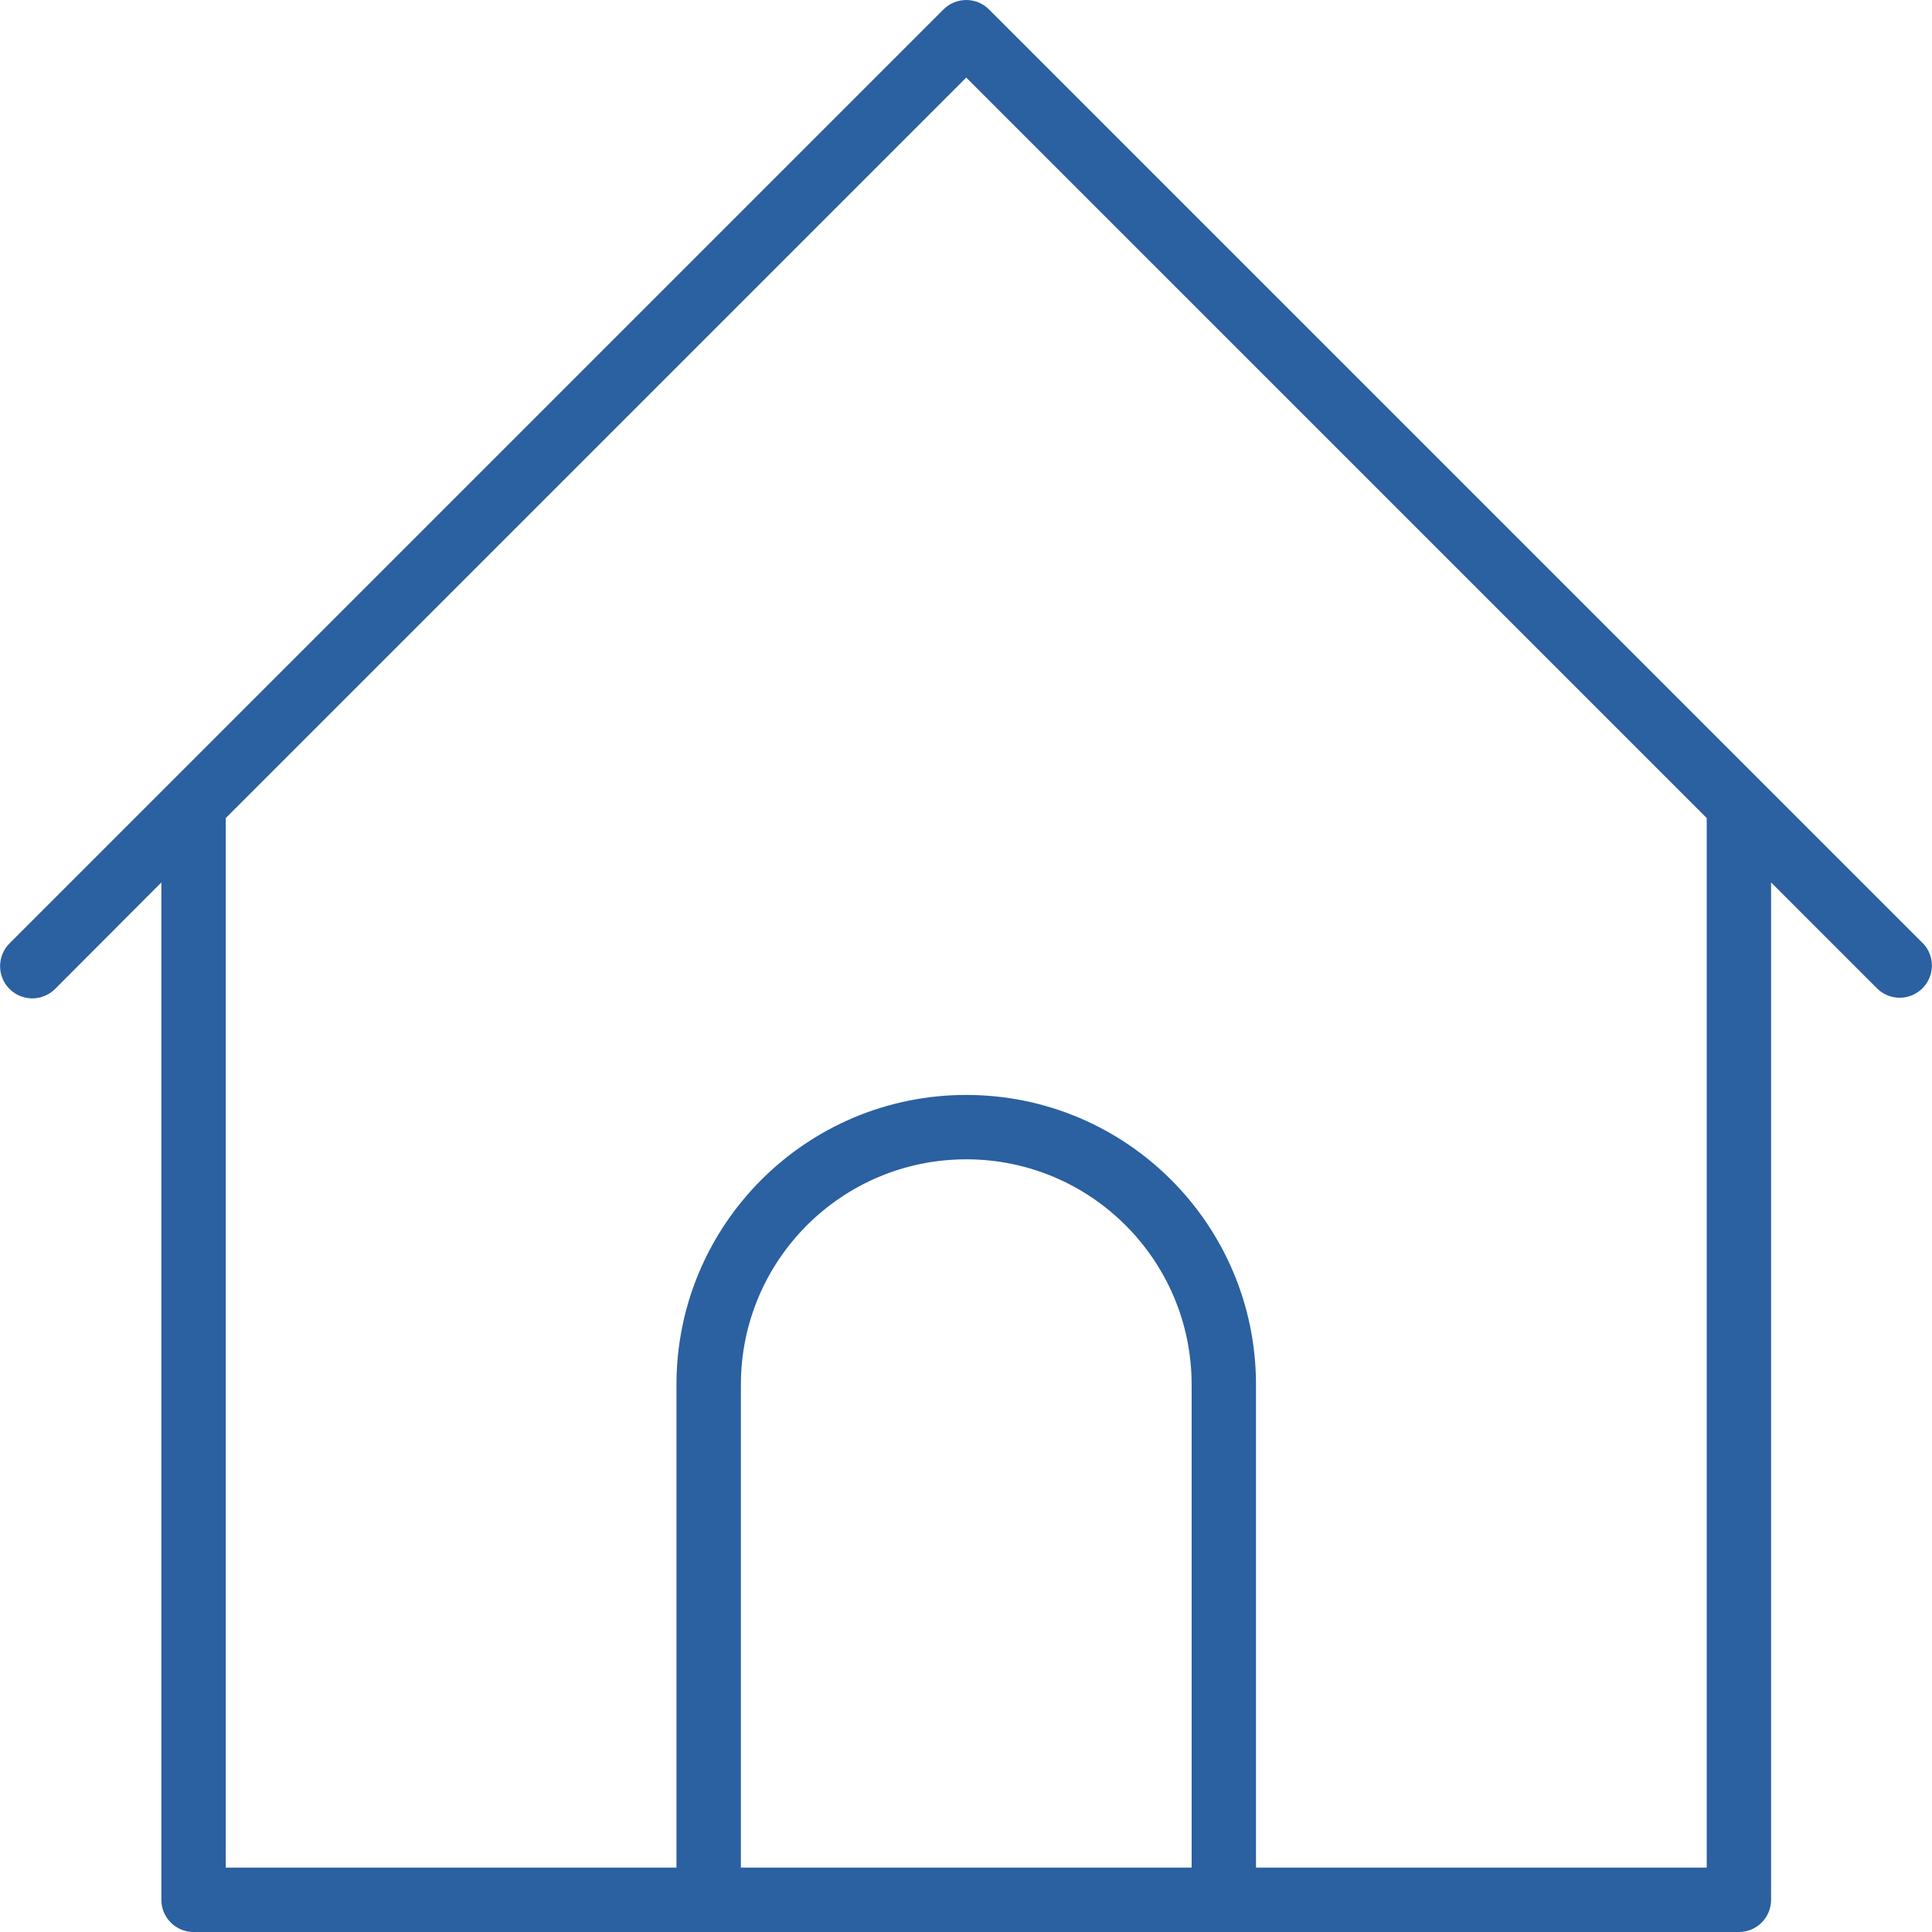 <?xml version="1.0" encoding="utf-8"?>
<!-- Generator: Adobe Illustrator 16.0.0, SVG Export Plug-In . SVG Version: 6.00 Build 0)  -->
<!DOCTYPE svg PUBLIC "-//W3C//DTD SVG 1.1//EN" "http://www.w3.org/Graphics/SVG/1.1/DTD/svg11.dtd">
<svg version="1.1" id="Capa_1" xmlns="http://www.w3.org/2000/svg" xmlns:xlink="http://www.w3.org/1999/xlink" x="0px" y="0px"
	 width="100px" height="100px" viewBox="0 0 100 100" enable-background="new 0 0 100 100" xml:space="preserve">
<g>
	<g>
		<path fill="#2B60A1" d="M99.527,48.818l0.006,0.012L51.19,0.488c-0.651-0.65-1.706-0.65-2.356,0L0.492,48.83
			c-0.651,0.652-0.649,1.708,0.002,2.359c0.652,0.65,1.708,0.648,2.359-0.003l5.499-5.511v52.659c0,0.92,0.746,1.666,1.666,1.666
			h79.987c0.92,0,1.666-0.746,1.666-1.666V45.675l5.5,5.5c0.662,0.64,1.717,0.621,2.355-0.041
			C100.151,50.488,100.151,49.464,99.527,48.818z M61.678,96.667h-23.33V71.672c0-6.443,5.222-11.666,11.665-11.666
			c6.443,0,11.666,5.223,11.666,11.666V96.667z M88.34,96.667H65.01V71.672c0-8.283-6.715-14.998-14.998-14.998
			s-14.998,6.715-14.998,14.998v24.995h-23.33V42.343L50.012,4.016L88.34,42.343V96.667z"/>
	</g>
</g>
</svg>
